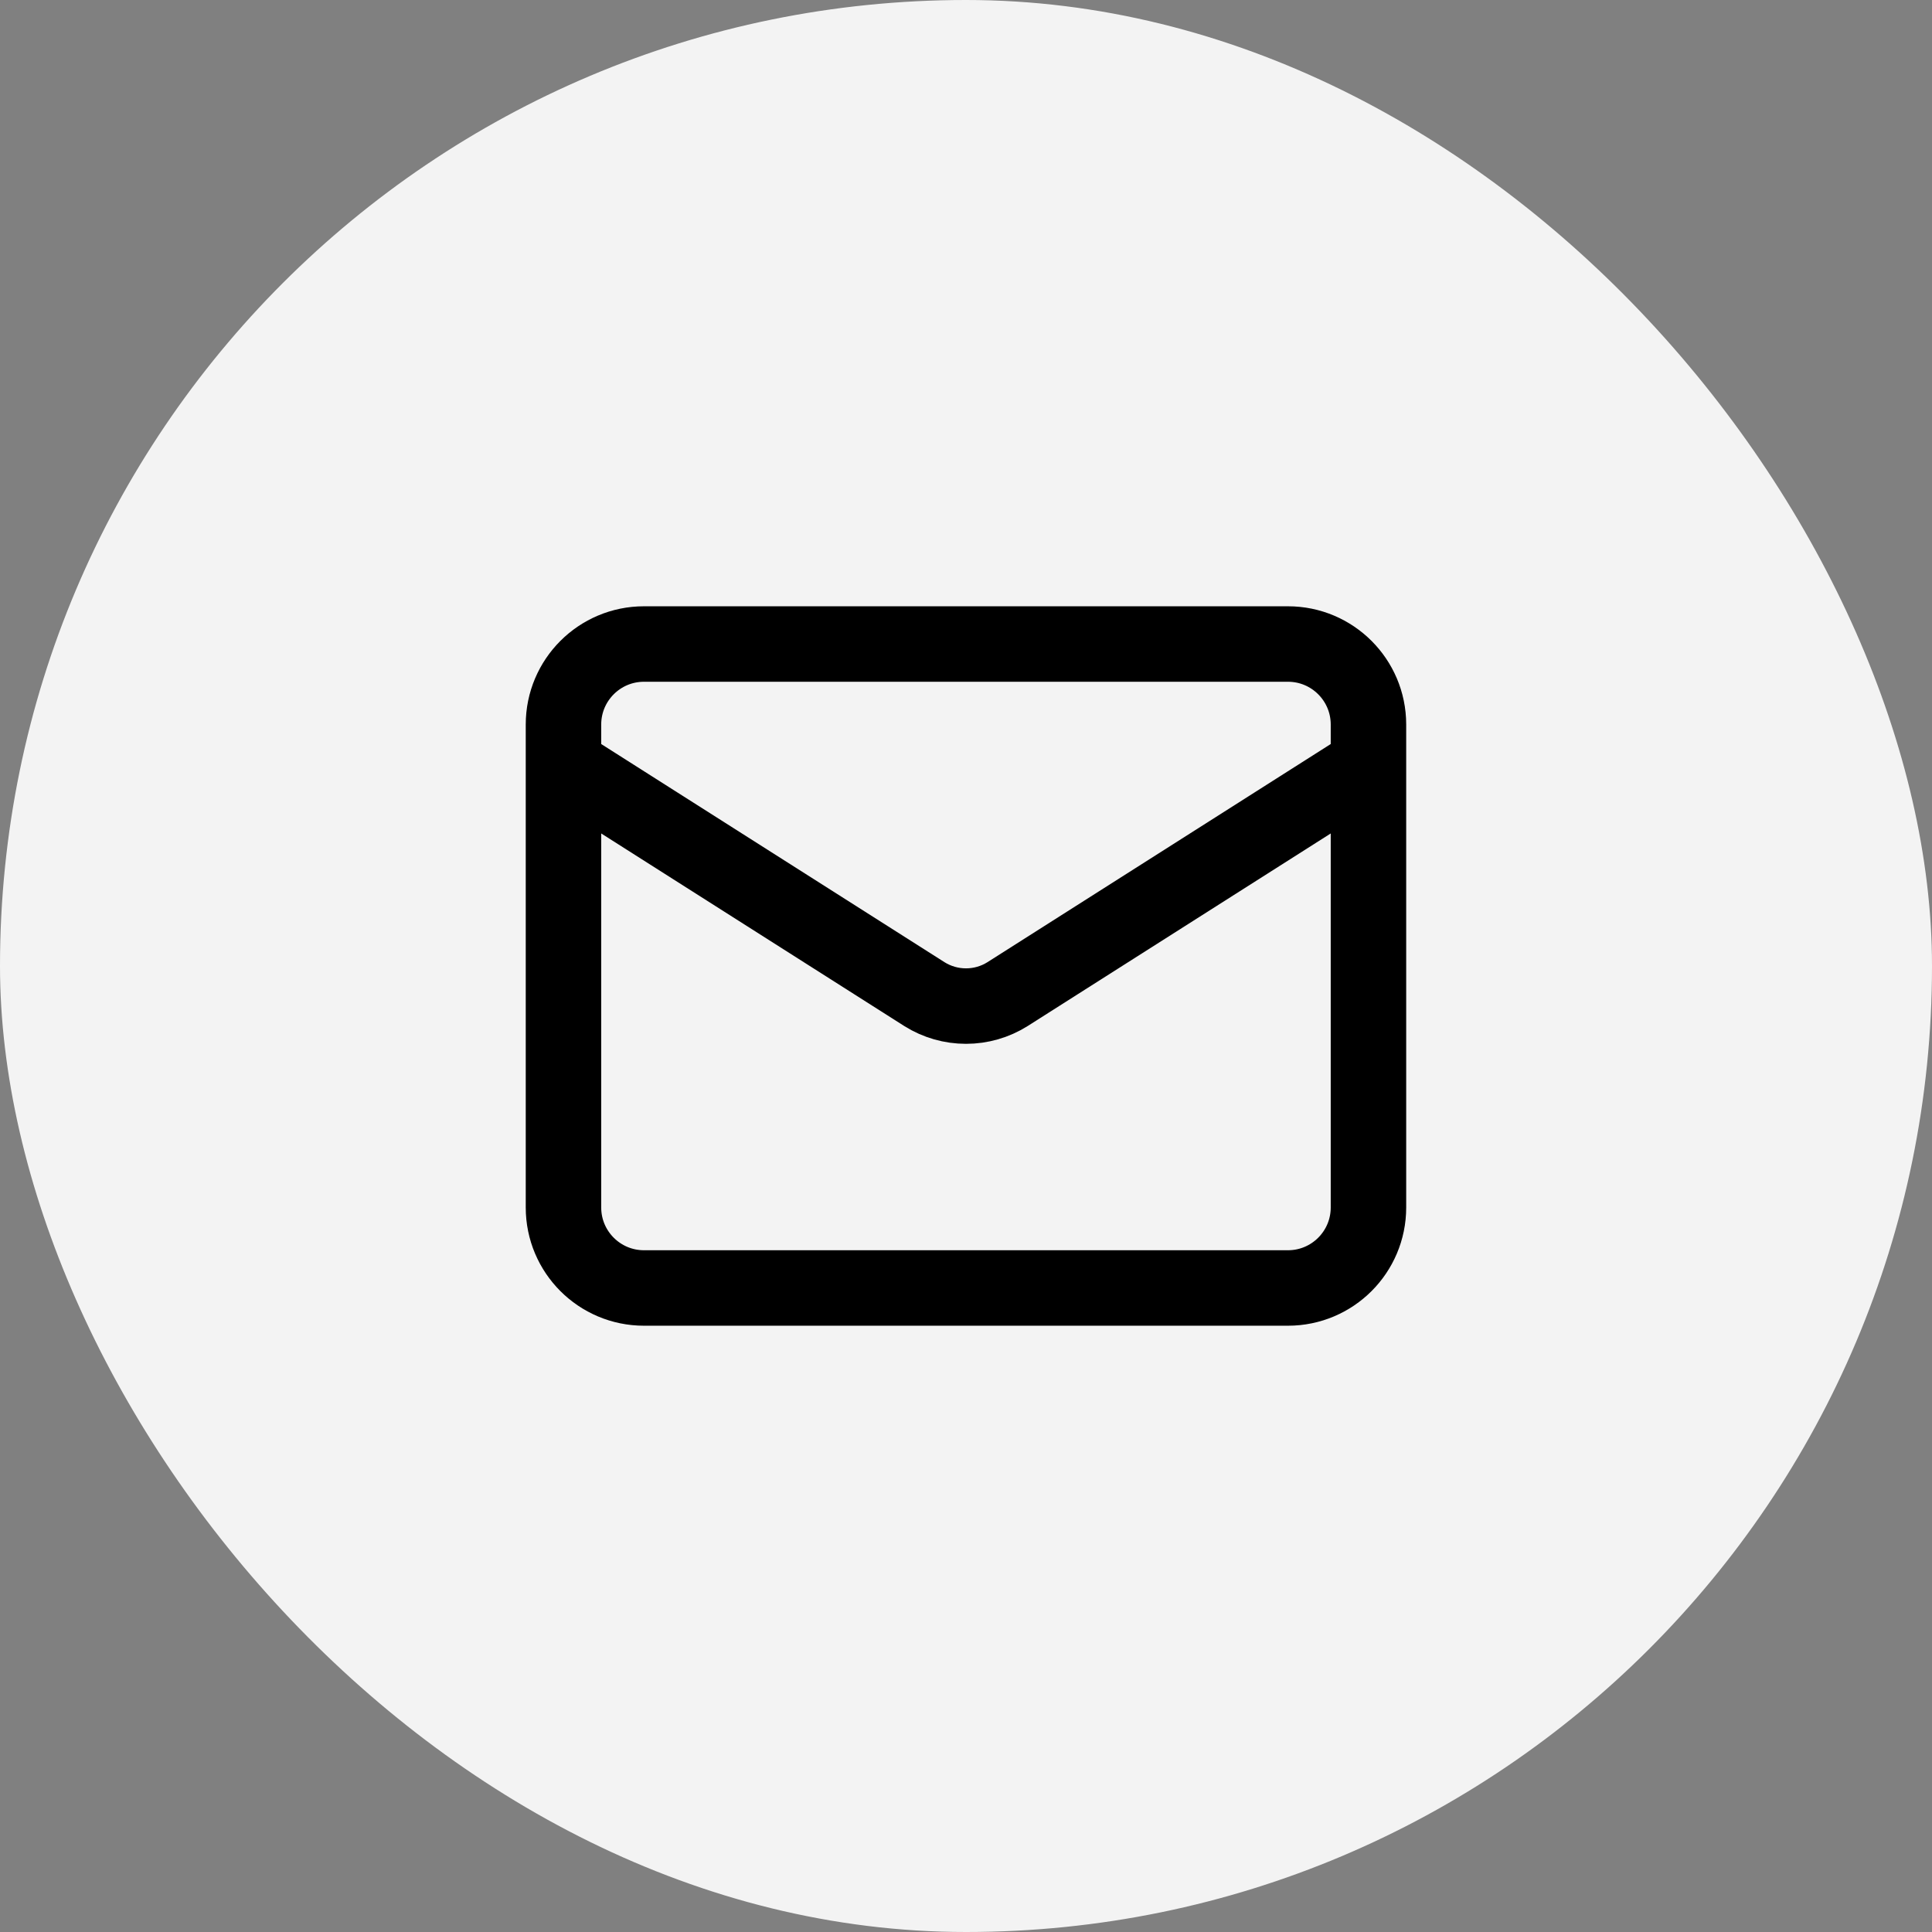 <svg xmlns="http://www.w3.org/2000/svg" width="32" height="32" viewBox="0 0 32 32" fill="none"><rect x="0" y="0" width="32" height="32" fill="#808080" stroke="none"/><rect width="32" height="32" rx="16" fill="#F3F3F3"></rect><path d="M22.666 12.667L16.686 16.467C16.48 16.596 16.243 16.664 16 16.664C15.757 16.664 15.519 16.596 15.313 16.467L9.333 12.667M10.666 10.667H21.333C22.069 10.667 22.666 11.264 22.666 12V20C22.666 20.736 22.069 21.333 21.333 21.333H10.666C9.93 21.333 9.333 20.736 9.333 20V12C9.333 11.264 9.93 10.667 10.666 10.667Z" stroke="black" stroke-width="1.25" stroke-linecap="round" stroke-linejoin="round"></path></svg>